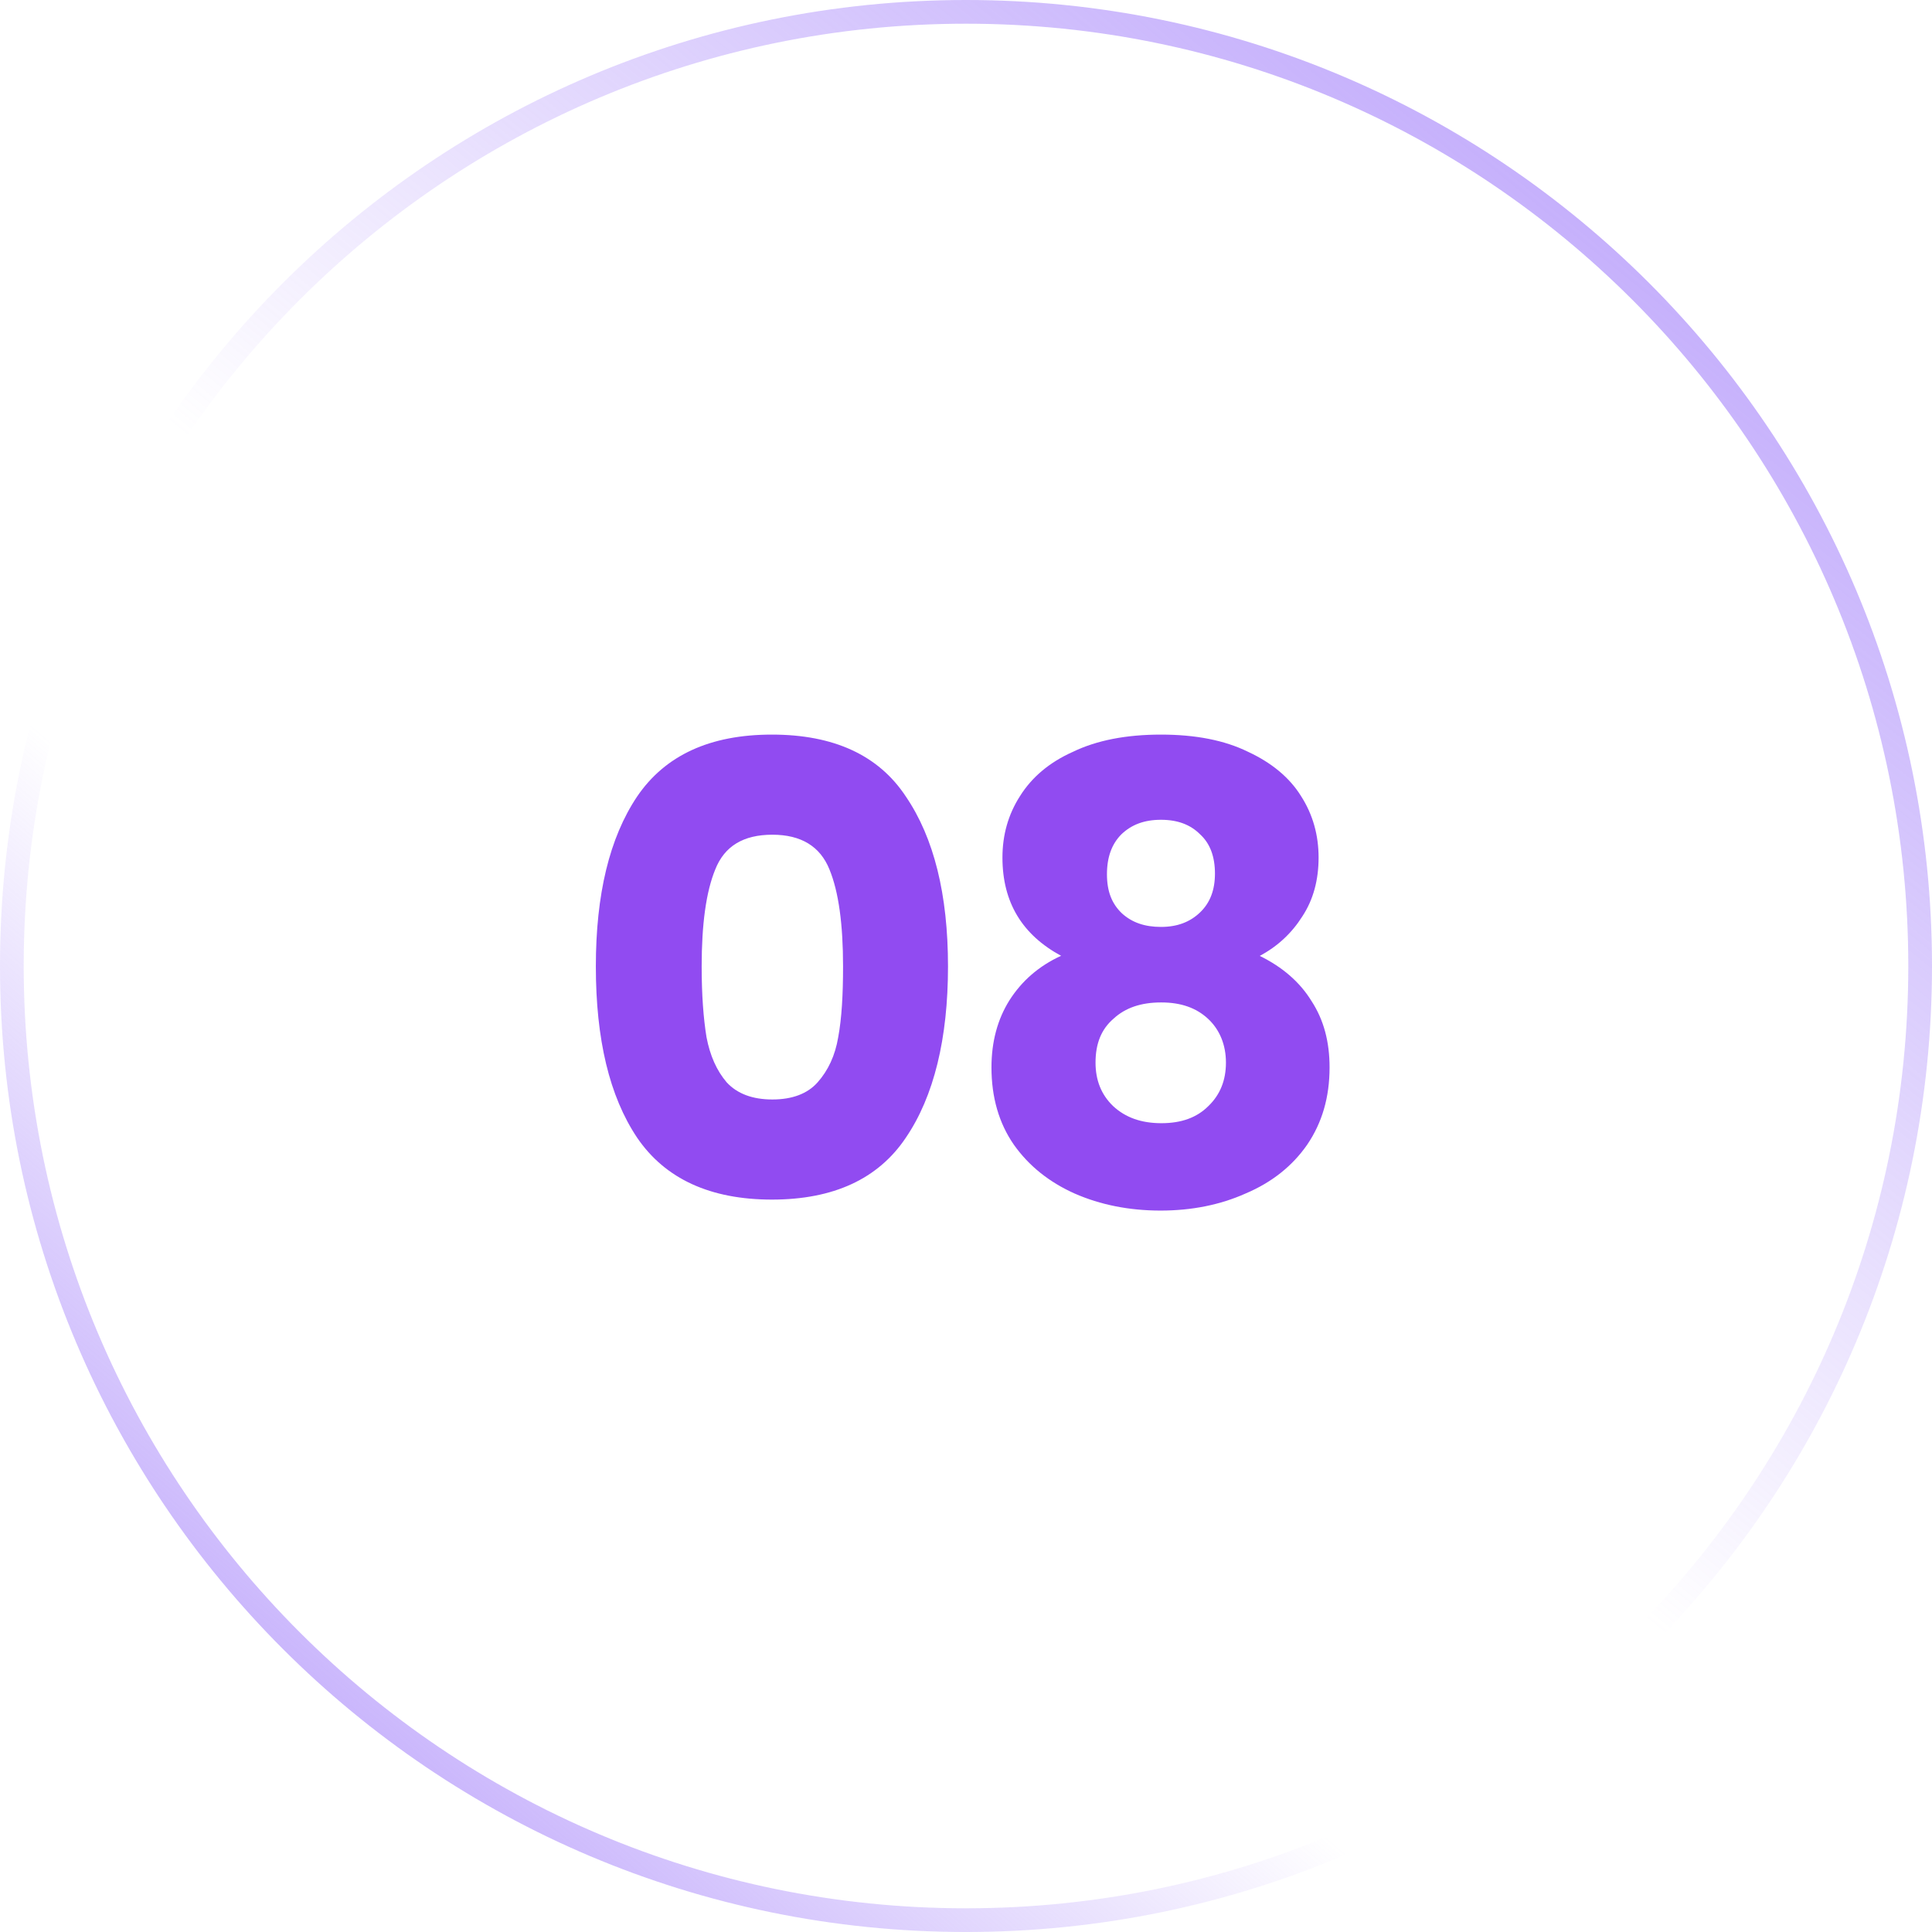 <?xml version="1.0" encoding="UTF-8"?> <svg xmlns="http://www.w3.org/2000/svg" xmlns:xlink="http://www.w3.org/1999/xlink" id="_Слой_1" data-name="Слой 1" viewBox="0 0 44 44"><defs><style> .cls-1 { stroke: url(#_Безымянный_градиент_2); } .cls-1, .cls-2 { fill: none; stroke-width: .54px; } .cls-3 { fill: #914bf1; stroke-width: 0px; } .cls-2 { stroke: url(#_Безымянный_градиент); } </style><linearGradient id="_Безымянный_градиент" data-name="Безымянный градиент" x1="2.13" y1=".48" x2="44.52" y2="49.85" gradientTransform="translate(0 45.62) scale(1 -1)" gradientUnits="userSpaceOnUse"><stop offset="0" stop-color="#a685fa"></stop><stop offset=".32" stop-color="#a685fa" stop-opacity="0"></stop></linearGradient><linearGradient id="_Безымянный_градиент_2" data-name="Безымянный градиент 2" x1="44.19" y1="50.99" x2="3.95" y2="1.35" gradientTransform="translate(0 45.62) scale(1 -1)" gradientUnits="userSpaceOnUse"><stop offset="0" stop-color="#a685fa"></stop><stop offset=".58" stop-color="#a685fa" stop-opacity="0"></stop></linearGradient></defs><path class="cls-2" d="M22,.27h0c12,0,21.73,9.73,21.73,21.73h0c0,12-9.73,21.73-21.73,21.73h0C10,43.73.27,34,.27,22H.27C.27,10,10,.27,22,.27Z"></path><path class="cls-1" d="M22,.27h0c12,0,21.73,9.73,21.73,21.73h0c0,12-9.73,21.73-21.73,21.73h0C10,43.73.27,34,.27,22H.27C.27,10,10,.27,22,.27Z"></path><path class="cls-3" d="M13.57,22.01c0-1.64.31-2.93.94-3.87.64-.94,1.66-1.41,3.07-1.41s2.43.47,3.05,1.41c.64.94.96,2.23.96,3.87s-.32,2.96-.96,3.9c-.63.94-1.65,1.41-3.05,1.41s-2.43-.47-3.07-1.41c-.63-.94-.94-2.24-.94-3.9ZM19.2,22.01c0-.96-.1-1.7-.31-2.21-.21-.52-.64-.79-1.3-.79s-1.09.26-1.3.79c-.21.51-.31,1.25-.31,2.21,0,.65.04,1.18.11,1.61.08.42.23.76.46,1.03.24.26.59.39,1.04.39s.8-.13,1.03-.39c.24-.27.4-.61.47-1.03.08-.43.11-.97.11-1.61ZM24.17,21.77c-.89-.48-1.34-1.22-1.34-2.24,0-.51.13-.98.4-1.4.27-.43.67-.77,1.21-1.01.54-.26,1.21-.39,2-.39s1.45.13,1.98.39c.54.25.95.59,1.21,1.01.27.42.4.89.4,1.4s-.12.96-.37,1.34c-.24.38-.56.68-.97.9.51.25.91.59,1.18,1.03.28.43.41.93.41,1.51,0,.68-.17,1.26-.51,1.76-.34.49-.81.86-1.4,1.11-.58.26-1.23.39-1.94.39s-1.37-.13-1.96-.39c-.58-.26-1.04-.63-1.38-1.11-.34-.49-.51-1.08-.51-1.76,0-.59.14-1.1.41-1.53.28-.44.67-.78,1.17-1.01ZM27.67,19.9c0-.39-.11-.69-.34-.9-.22-.22-.51-.33-.89-.33s-.67.11-.9.33c-.22.22-.33.52-.33.91s.11.67.34.89c.23.21.52.31.89.31s.66-.11.89-.33.34-.51.34-.89ZM26.44,22.83c-.45,0-.81.12-1.08.37-.28.24-.41.57-.41,1,0,.4.13.73.4.99.28.26.64.39,1.1.39s.81-.13,1.07-.39c.27-.26.4-.59.4-.99s-.14-.75-.41-1c-.27-.25-.62-.37-1.06-.37Z"></path></svg> 